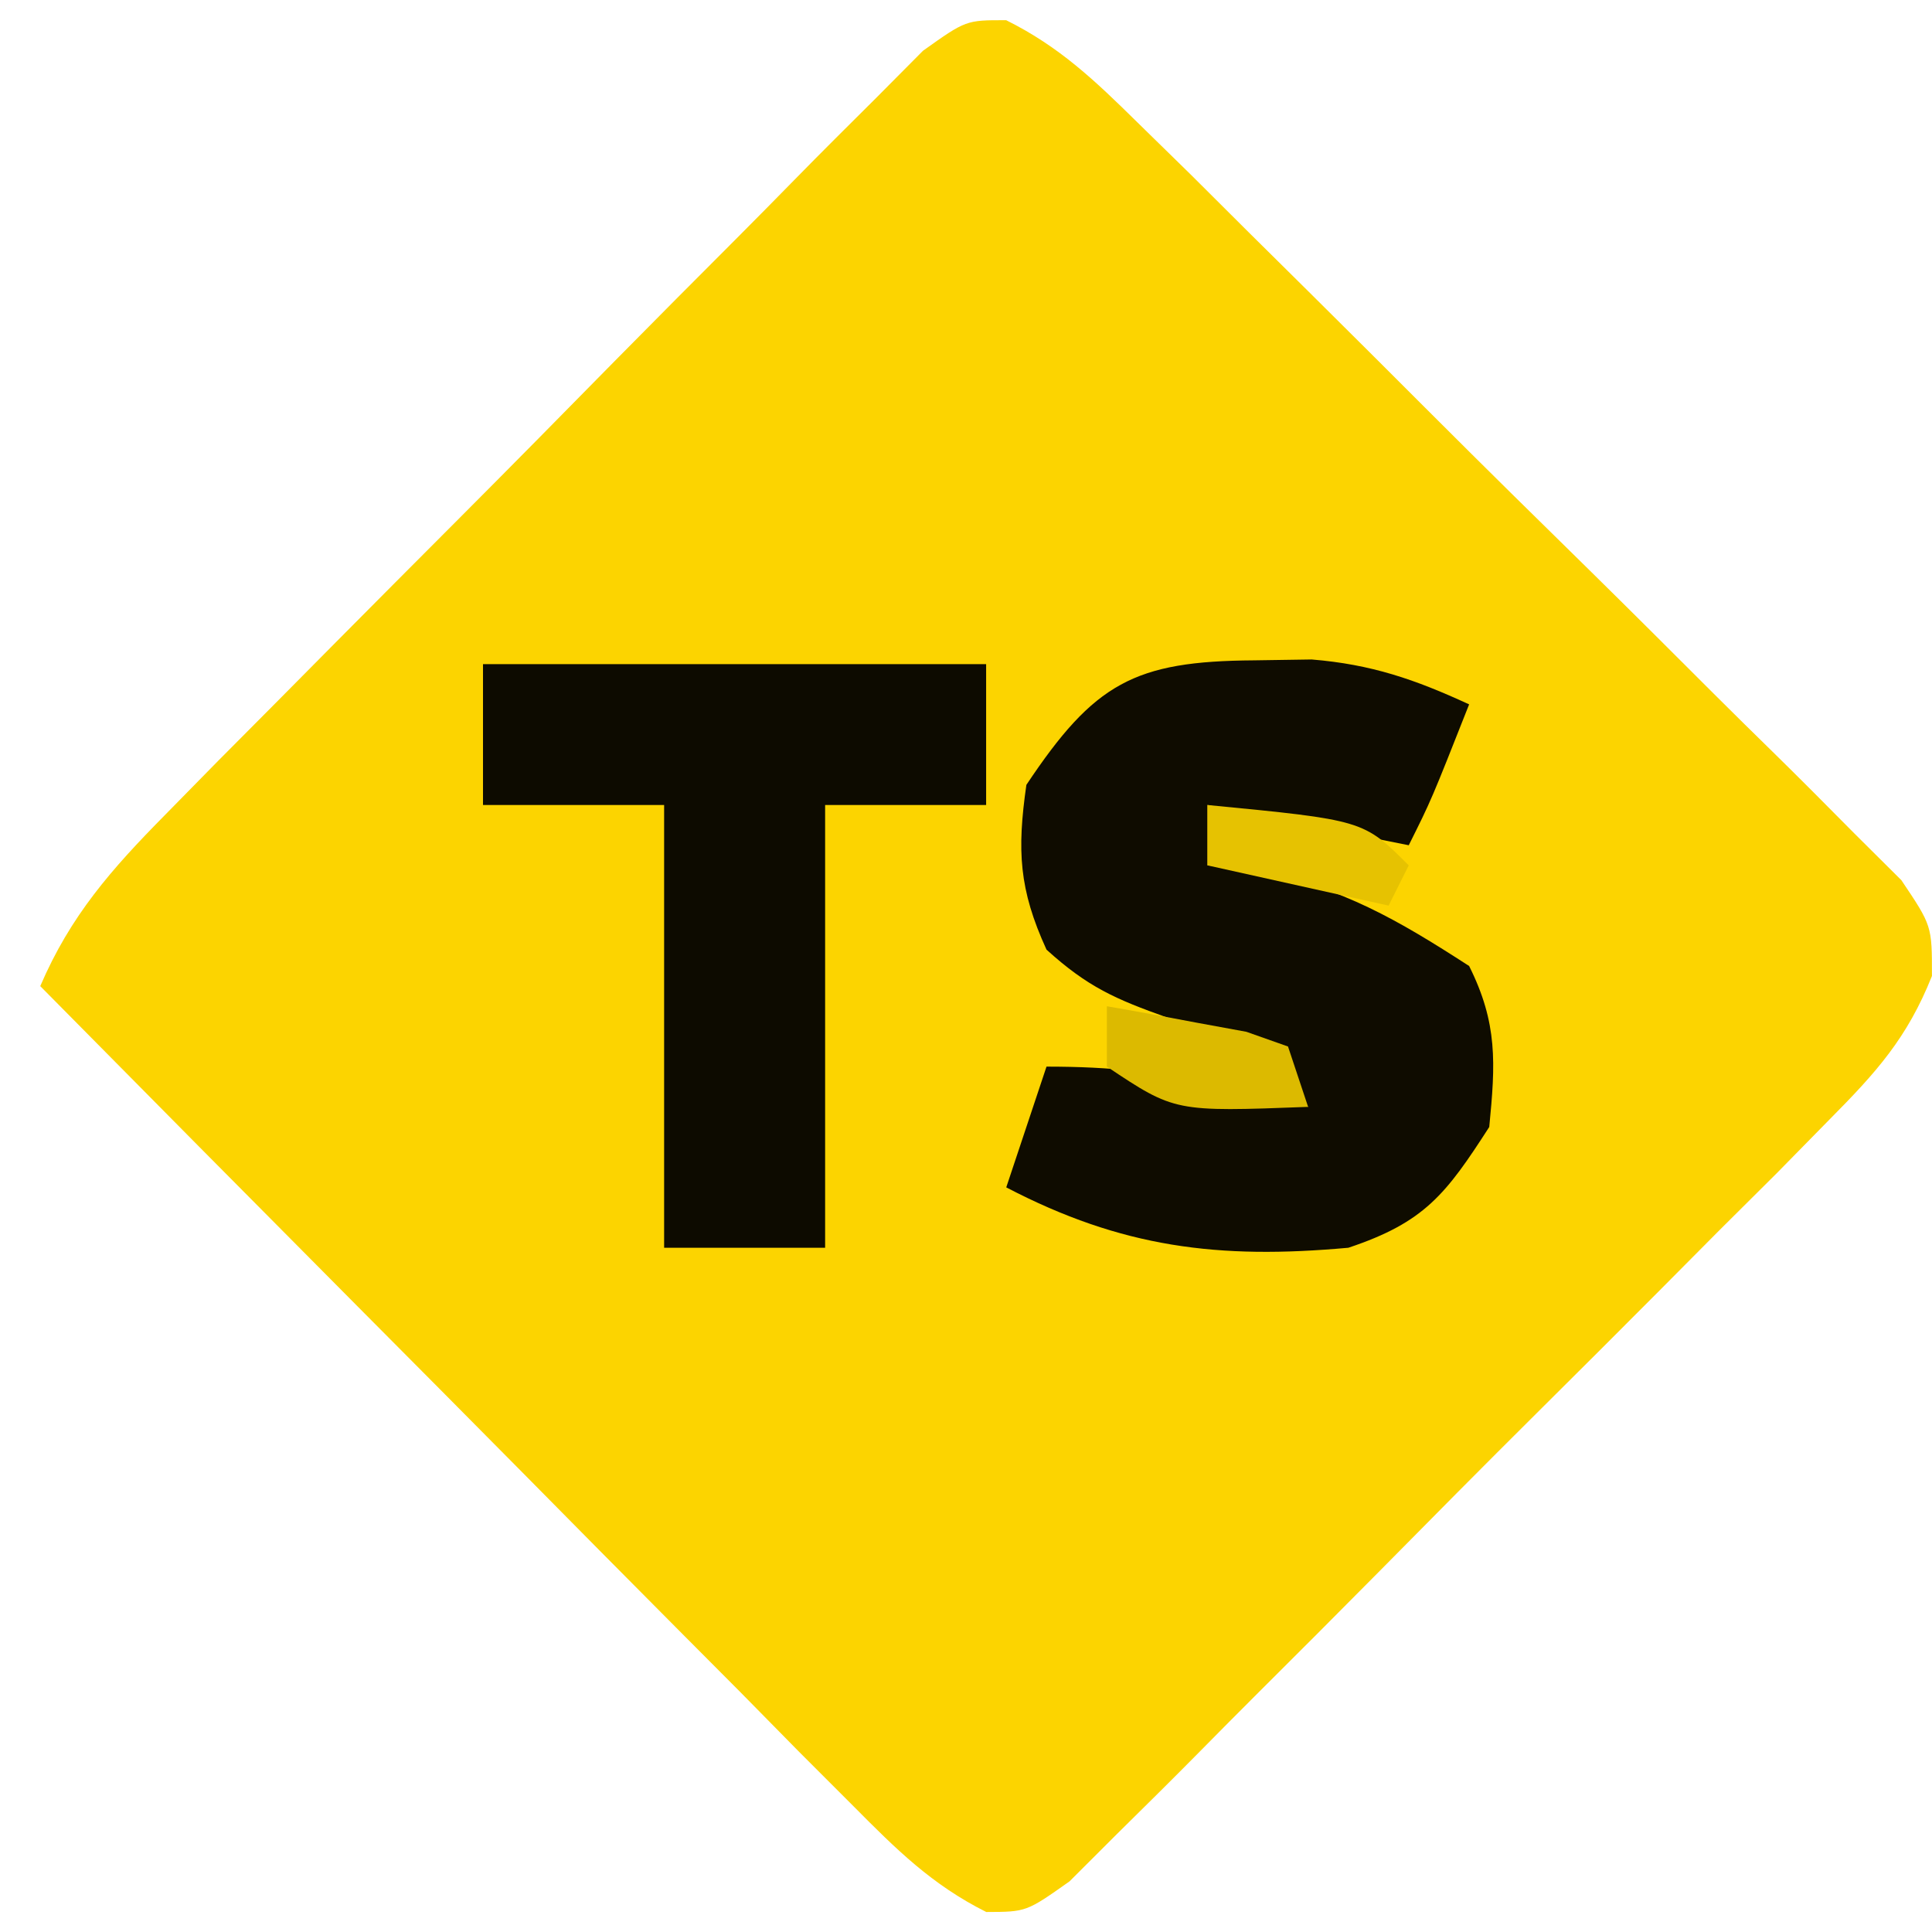 <?xml version="1.0" encoding="UTF-8"?>
<svg version="1.1" xmlns="http://www.w3.org/2000/svg" width="96" height="96">
<path d="M0 0 C2.649 1.317 4.402 2.991 6.512 5.069 C7.396 5.934 8.28 6.799 9.19 7.689 C10.145 8.64 11.1 9.591 12.054 10.543 C13.037 11.516 14.02 12.489 15.003 13.462 C17.06 15.501 19.111 17.547 21.158 19.596 C23.784 22.222 26.43 24.826 29.082 27.426 C31.117 29.429 33.139 31.445 35.158 33.465 C36.128 34.431 37.103 35.393 38.082 36.349 C39.449 37.687 40.796 39.046 42.141 40.405 C42.913 41.173 43.685 41.94 44.48 42.731 C46.003 44.996 46.003 44.996 46 47.494 C44.775 50.567 43.245 52.269 40.914 54.619 C40.046 55.502 39.178 56.386 38.284 57.297 C37.33 58.246 36.376 59.196 35.421 60.144 C34.445 61.126 33.469 62.107 32.495 63.09 C30.452 65.142 28.403 67.187 26.348 69.227 C23.713 71.845 21.099 74.483 18.49 77.126 C16.482 79.156 14.463 81.175 12.44 83.19 C11.47 84.158 10.505 85.13 9.544 86.106 C8.201 87.466 6.841 88.808 5.48 90.15 C4.711 90.919 3.941 91.687 3.148 92.479 C1.003 93.996 1.003 93.996 -0.99 94.002 C-3.694 92.647 -5.451 90.9 -7.582 88.752 C-8.483 87.851 -9.383 86.95 -10.311 86.022 C-11.285 85.033 -12.258 84.044 -13.231 83.055 C-14.234 82.046 -15.237 81.039 -16.241 80.032 C-18.878 77.384 -21.506 74.726 -24.132 72.067 C-26.815 69.354 -29.506 66.649 -32.196 63.943 C-37.472 58.636 -42.737 53.319 -47.997 47.996 C-46.492 44.49 -44.464 42.193 -41.794 39.487 C-40.927 38.603 -40.059 37.719 -39.165 36.809 C-38.216 35.854 -37.267 34.899 -36.317 33.945 C-35.343 32.962 -34.369 31.979 -33.395 30.996 C-31.356 28.94 -29.313 26.889 -27.267 24.84 C-24.643 22.211 -22.036 19.566 -19.433 16.917 C-17.428 14.883 -15.413 12.861 -13.395 10.841 C-12.428 9.871 -11.466 8.896 -10.507 7.917 C-9.17 6.552 -7.814 5.205 -6.458 3.858 C-5.308 2.7 -5.308 2.7 -4.135 1.519 C-1.997 -0.004 -1.997 -0.004 0 0 Z " fill="#FCD400" transform="translate(49.997,1.004)"/>
<path d="M0 0 C1.417 -0.021 1.417 -0.021 2.863 -0.043 C5.832 0.199 7.996 0.947 10.688 2.188 C8.812 6.938 8.812 6.938 7.688 9.188 C4.388 8.527 1.087 7.867 -2.312 7.188 C-2.312 8.178 -2.312 9.168 -2.312 10.188 C-1.044 10.311 -1.044 10.311 0.25 10.438 C4.458 11.356 7.076 12.851 10.688 15.188 C12.114 18.041 11.998 20.022 11.688 23.188 C9.537 26.525 8.483 27.922 4.688 29.188 C-1.767 29.774 -6.566 29.186 -12.312 26.188 C-11.652 24.207 -10.992 22.227 -10.312 20.188 C-7.04 20.188 -4.687 20.452 -1.562 21.188 C-0.763 21.373 0.036 21.559 0.859 21.75 C1.764 21.967 1.764 21.967 2.688 22.188 C0.513 19.735 -1.193 18.701 -4.312 17.75 C-6.887 16.832 -8.257 16.238 -10.312 14.375 C-11.684 11.375 -11.779 9.455 -11.312 6.188 C-7.936 1.122 -5.948 0.04 0 0 Z " fill="#0F0C00" transform="translate(62.312,32.812)"/>
<path d="M0 0 C8.25 0 16.5 0 25 0 C25 2.31 25 4.62 25 7 C22.36 7 19.72 7 17 7 C17 14.26 17 21.52 17 29 C14.36 29 11.72 29 9 29 C9 21.74 9 14.48 9 7 C6.03 7 3.06 7 0 7 C0 4.69 0 2.38 0 0 Z " fill="#0D0B00" transform="translate(24,33)"/>
<path d="M0 0 C1.482 0.254 2.961 0.529 4.438 0.812 C5.673 1.039 5.673 1.039 6.934 1.27 C7.956 1.631 7.956 1.631 9 2 C9.33 2.99 9.66 3.98 10 5 C3.375 5.25 3.375 5.25 0 3 C0 2.01 0 1.02 0 0 Z " fill="#DCBA00" transform="translate(55,50)"/>
<path d="M0 0 C7.75 0.75 7.75 0.75 10 3 C9.67 3.66 9.34 4.32 9 5 C4.545 4.01 4.545 4.01 0 3 C0 2.01 0 1.02 0 0 Z " fill="#E6C201" transform="translate(60,40)"/>
</svg>
